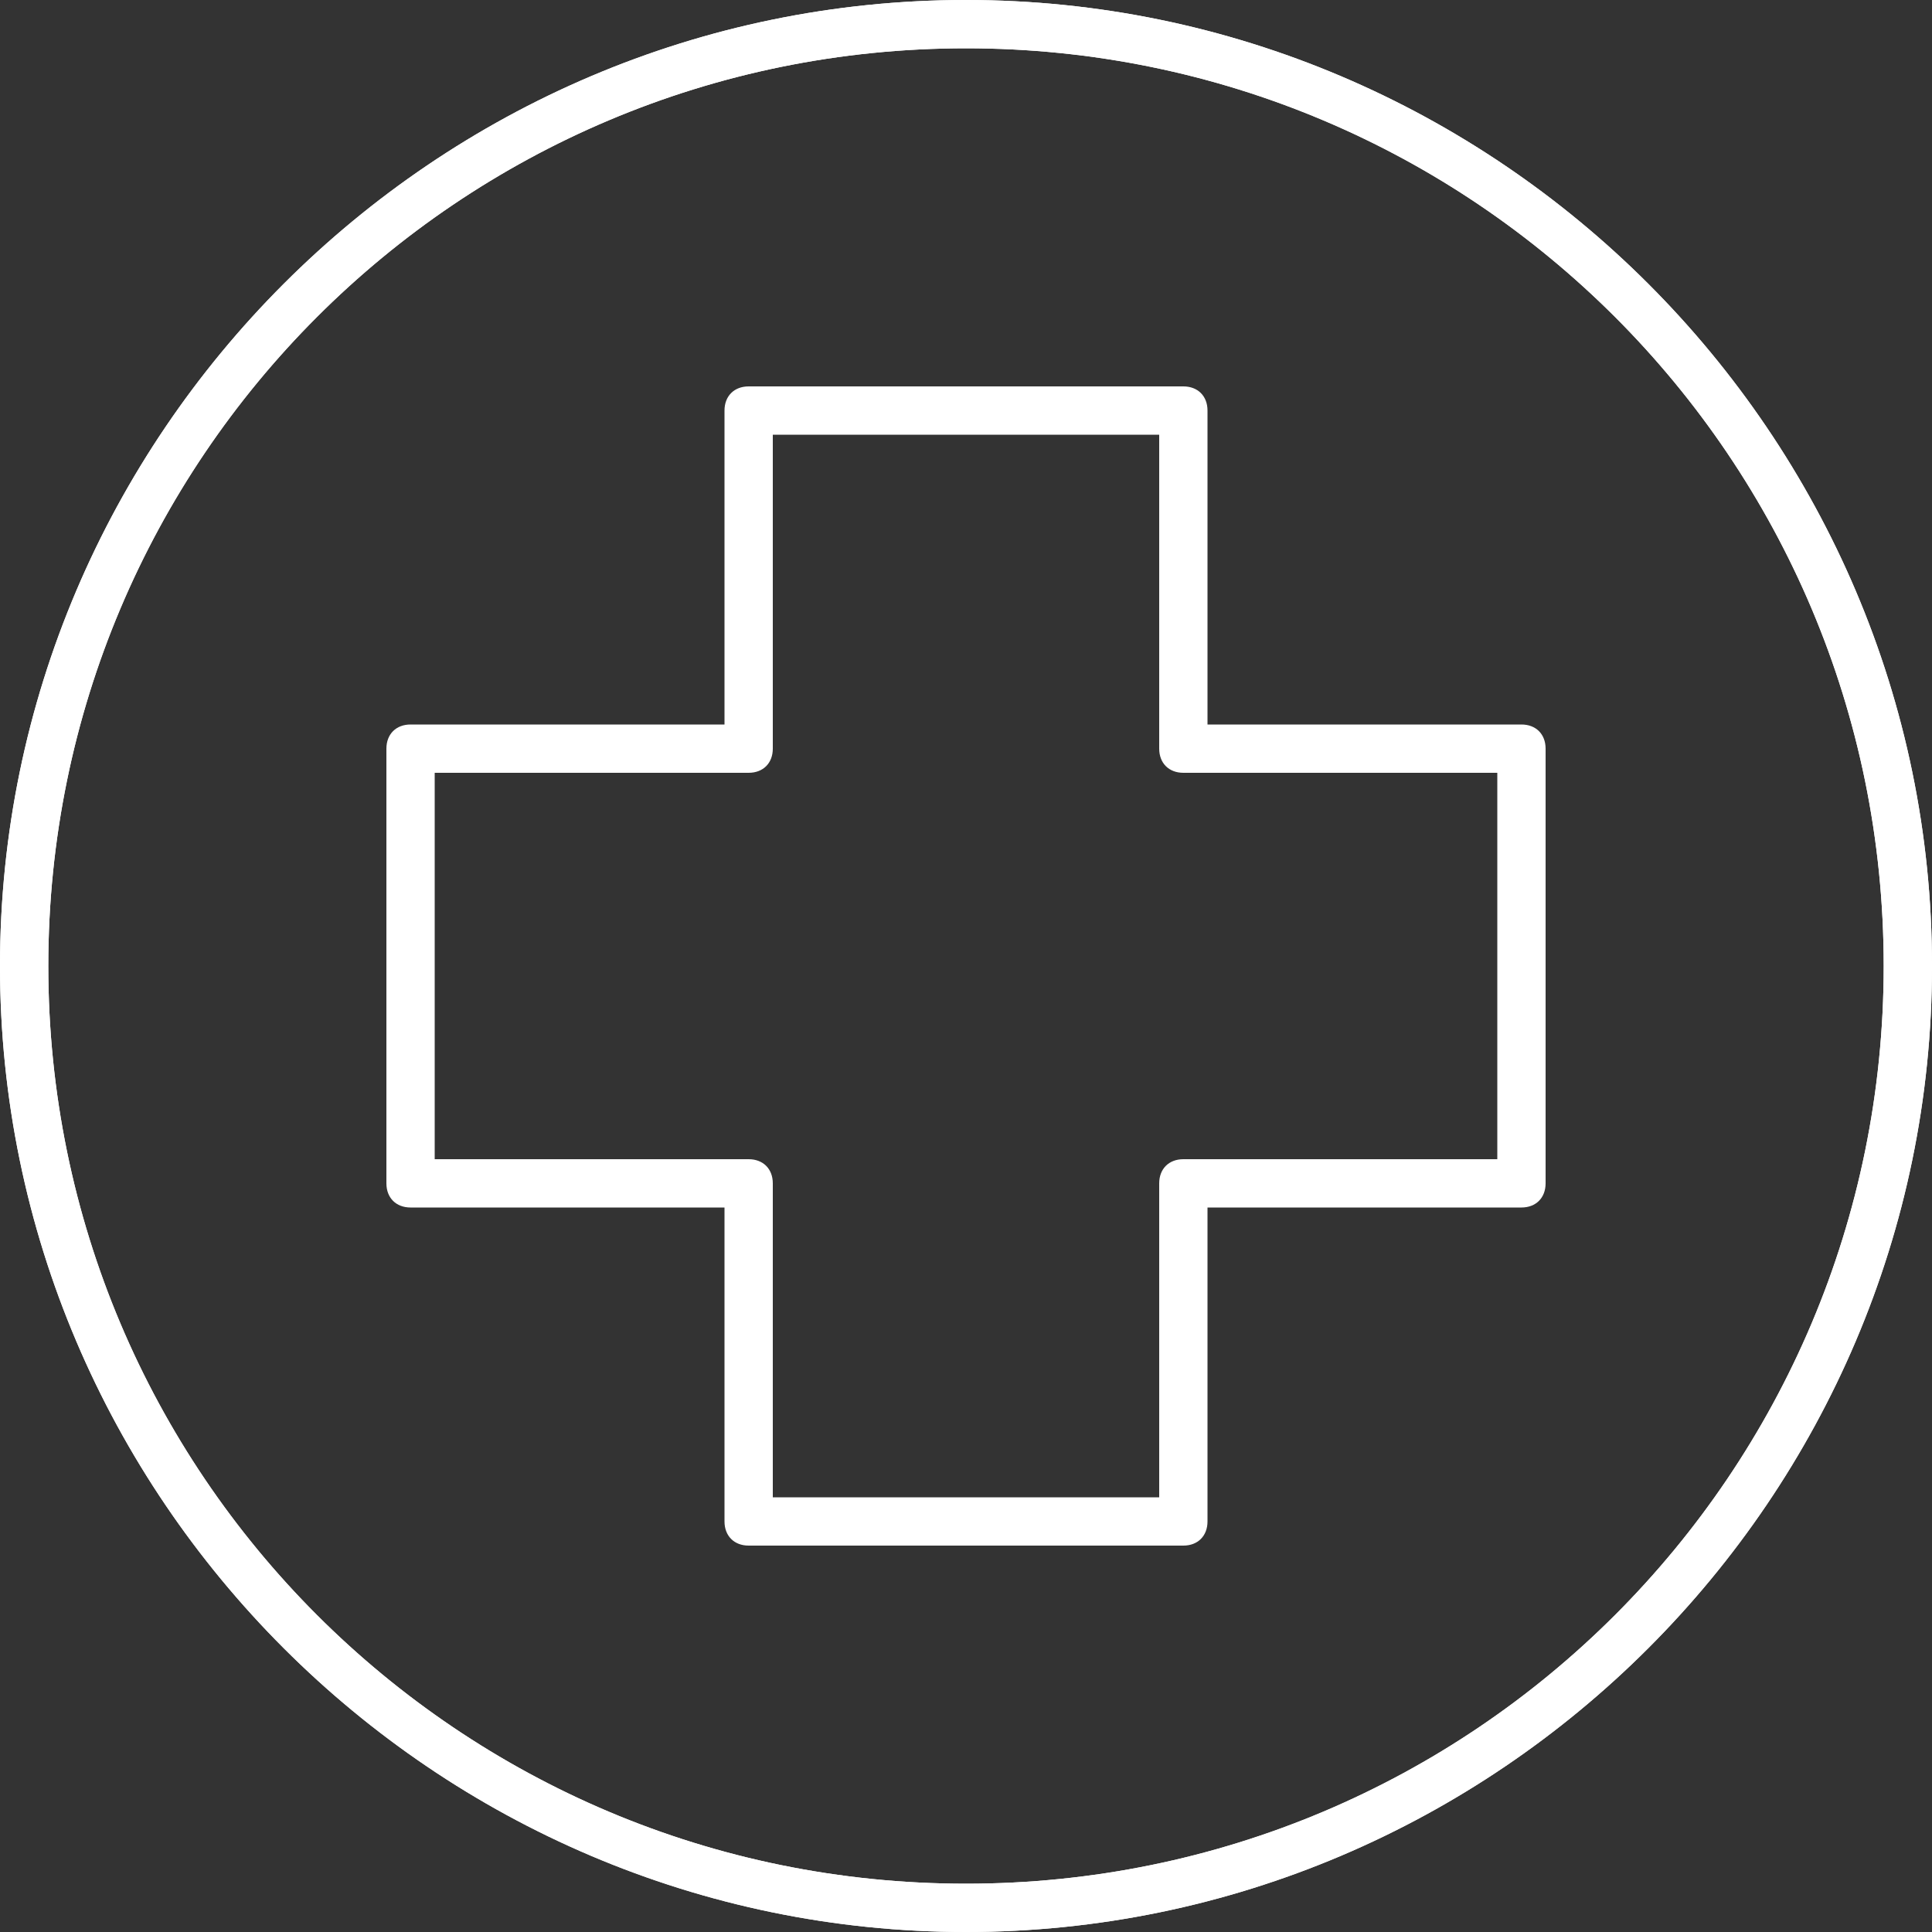 <?xml version="1.0" encoding="UTF-8"?>
<svg id="Layer_1" xmlns="http://www.w3.org/2000/svg" version="1.1" viewBox="0 0 40 40">
  <rect x="0" y="0" width="40" height="40" fill="#333333" stroke="none"/>
  <!-- Generator: Adobe Illustrator 29.8.2, SVG Export Plug-In . SVG Version: 2.1.1 Build 3)  -->
  <defs>
    <style>
      .st0 {
        fill: #fff;
      }
    </style>
  </defs>
  <path class="st0" d="M20,0C9,0,0,9,0,20s9,20,20,20,20-9,20-20S31,0,20,0ZM20,39C9.5,39,1,30.5,1,20S9.5,1,20,1s19,8.5,19,19-8.5,19-19,19Z"/>
  <path class="st0" d="M31.5,15h-6.5v-6.5c0-.3-.2-.5-.5-.5h-9c-.3,0-.5.2-.5.5v6.5h-6.5c-.3,0-.5.2-.5.5v9c0,.3.2.5.5.5h6.5v6.5c0,.3.2.5.5.5h9c.3,0,.5-.2.5-.5v-6.5h6.5c.3,0,.5-.2.5-.5v-9c0-.3-.2-.5-.5-.5ZM31,24h-6.5c-.3,0-.5.2-.5.5v6.5h-8v-6.5c0-.3-.2-.5-.5-.5h-6.5v-8h6.5c.3,0,.5-.2.5-.5v-6.5h8v6.5c0,.3.2.5.5.5h6.5v8Z"/>
  <path class="st0" d="M20,40C9,40,0,31,0,20S9,0,20,0s20,9,20,20-9,20-20,20ZM20,1C9.5,1,1,9.5,1,20s8.5,19,19,19,19-8.5,19-19S30.5,1,20,1Z"/>
</svg>